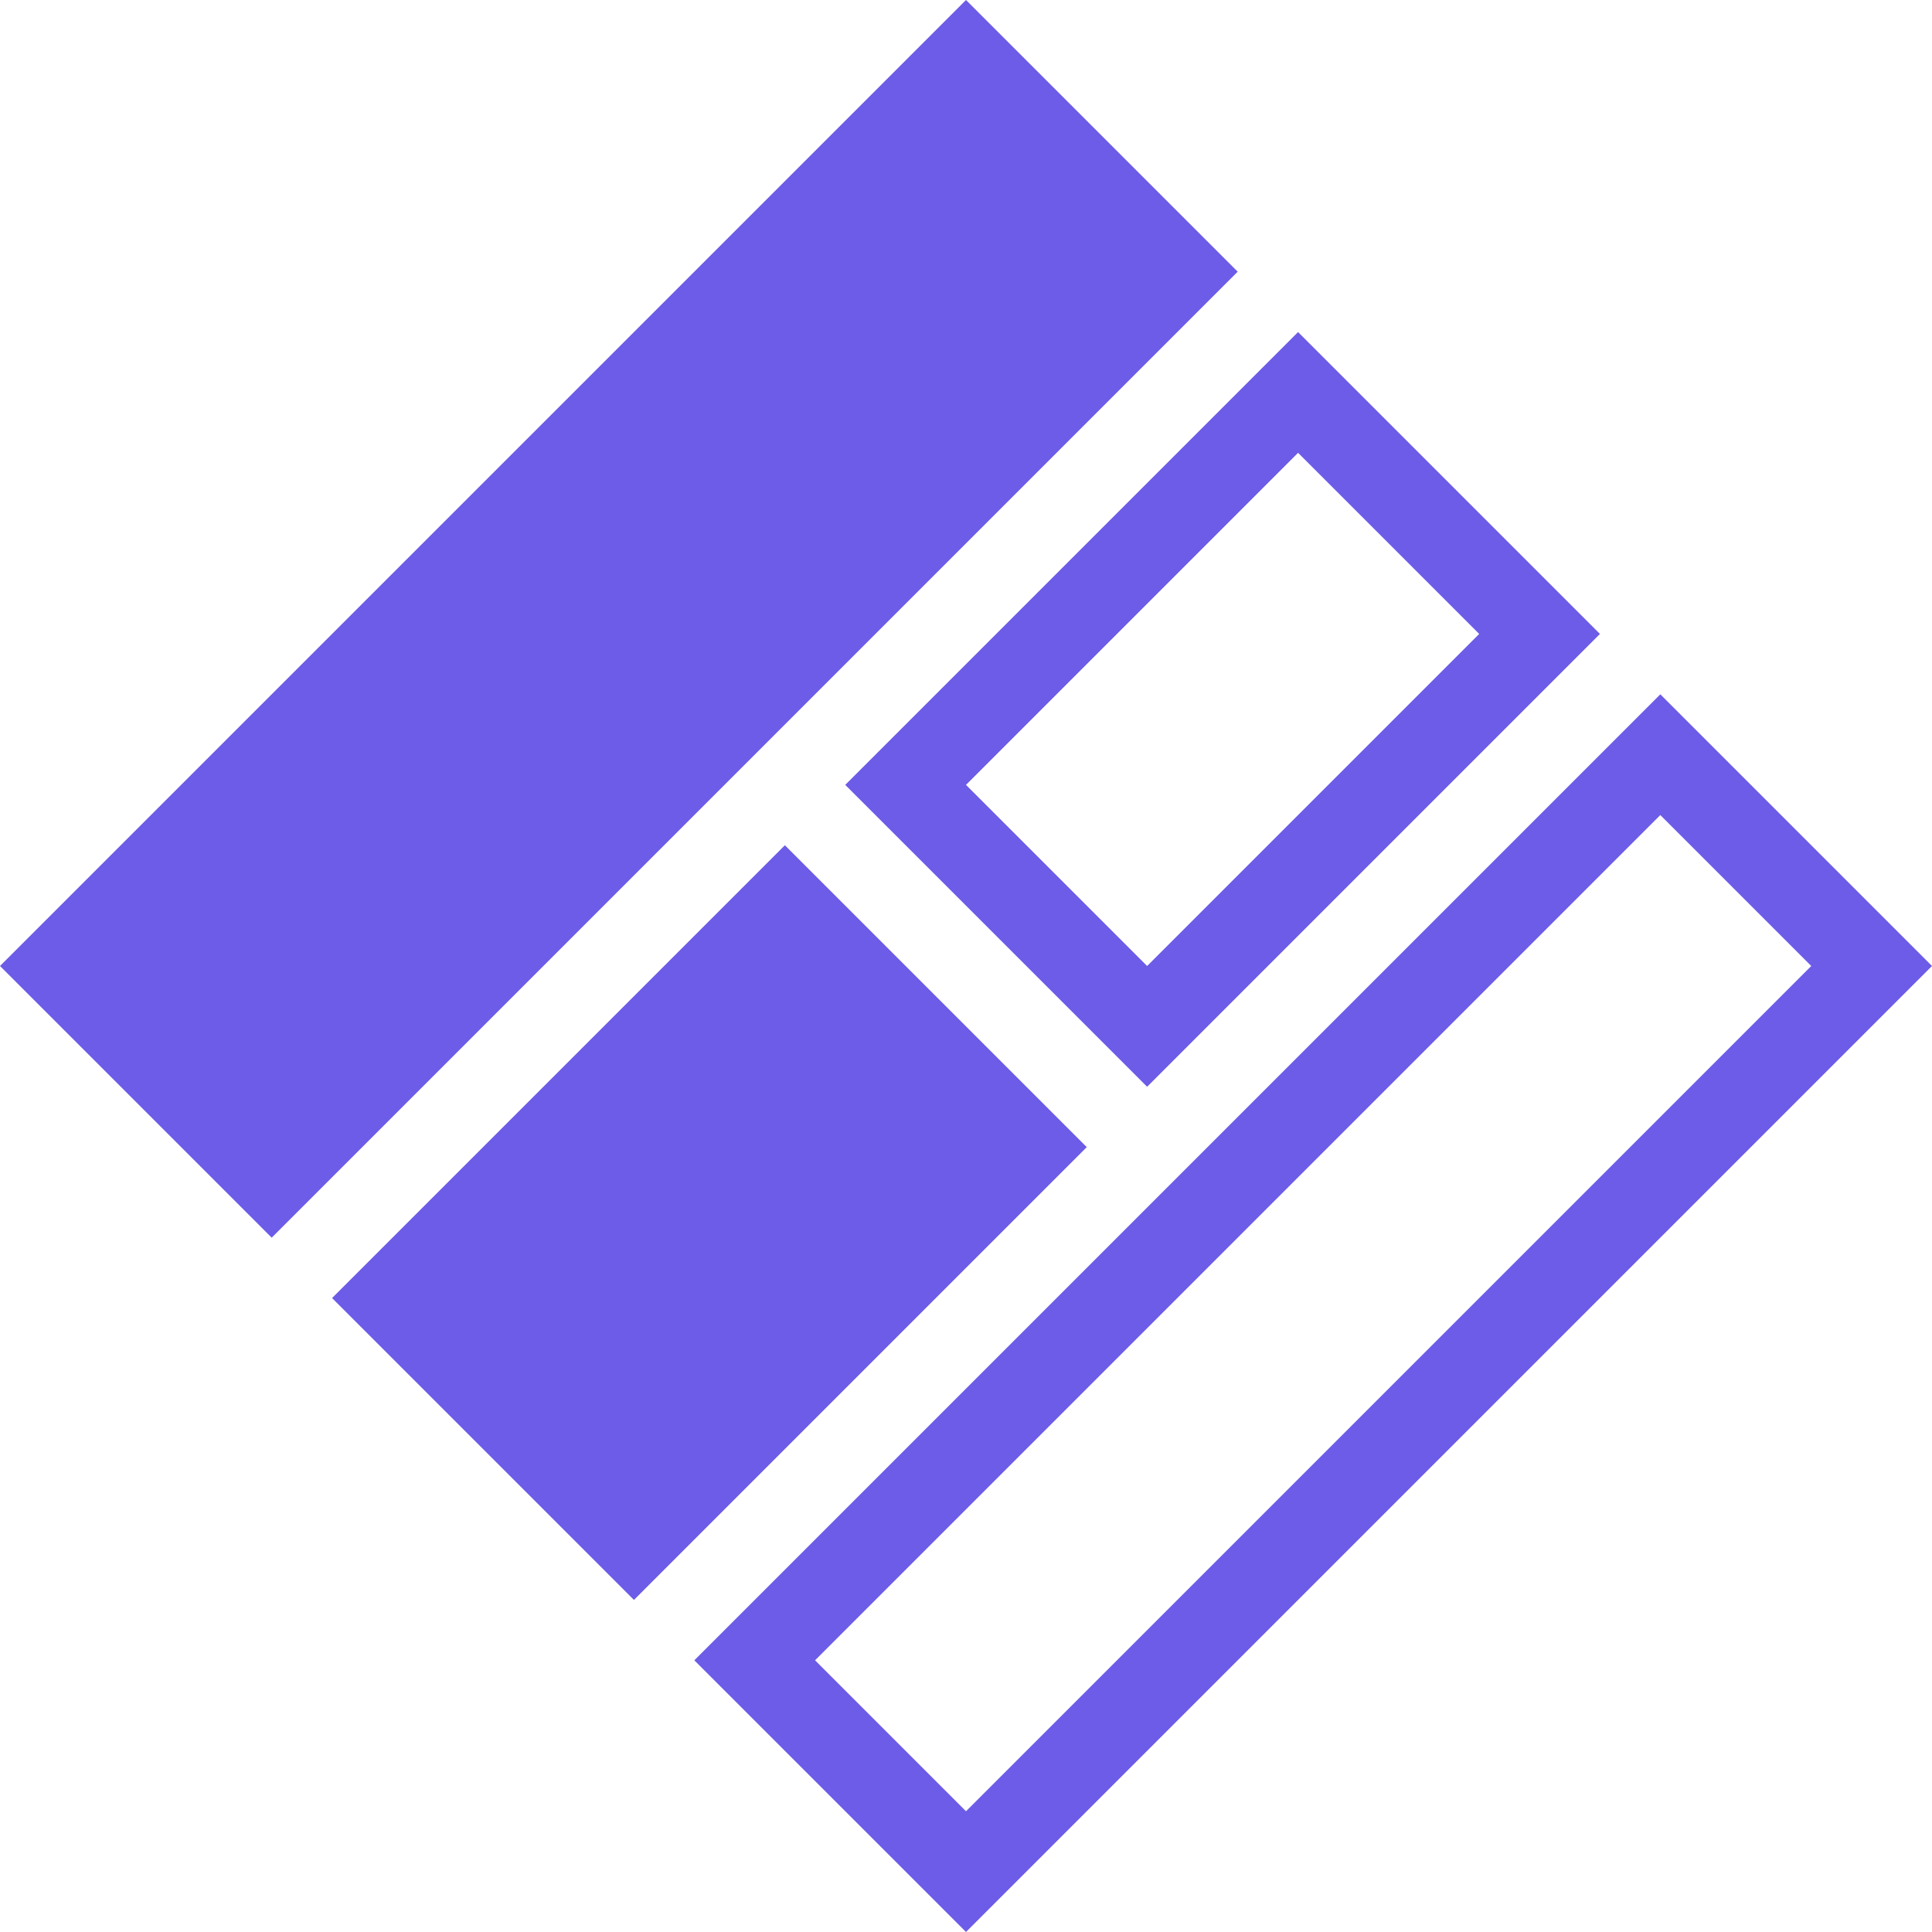 <svg width="16" height="16" viewBox="0 0 16 16" fill="none" xmlns="http://www.w3.org/2000/svg">
<path d="M0 8L8 0L10.25 2.25L2.25 10.25L0 8Z" fill="#6C5CE7"/>
<path d="M2.75 10.75L5.25 13.25L9 9.5L6.5 7L2.75 10.75Z" fill="#6C5CE7"/>
<path fill-rule="evenodd" clip-rule="evenodd" d="M5.75 13.75L8 16L16 8L13.75 5.75L5.75 13.75ZM6.75 13.75L8 15L15 8L13.75 6.75L6.75 13.75Z" fill="#6C5CE7"/>
<path fill-rule="evenodd" clip-rule="evenodd" d="M13.25 5.25L10.75 2.75L7 6.5L9.5 9L13.25 5.25ZM9.5 8L8 6.5L10.75 3.75L12.25 5.25L9.5 8Z" fill="#6C5CE7"/>
</svg>
